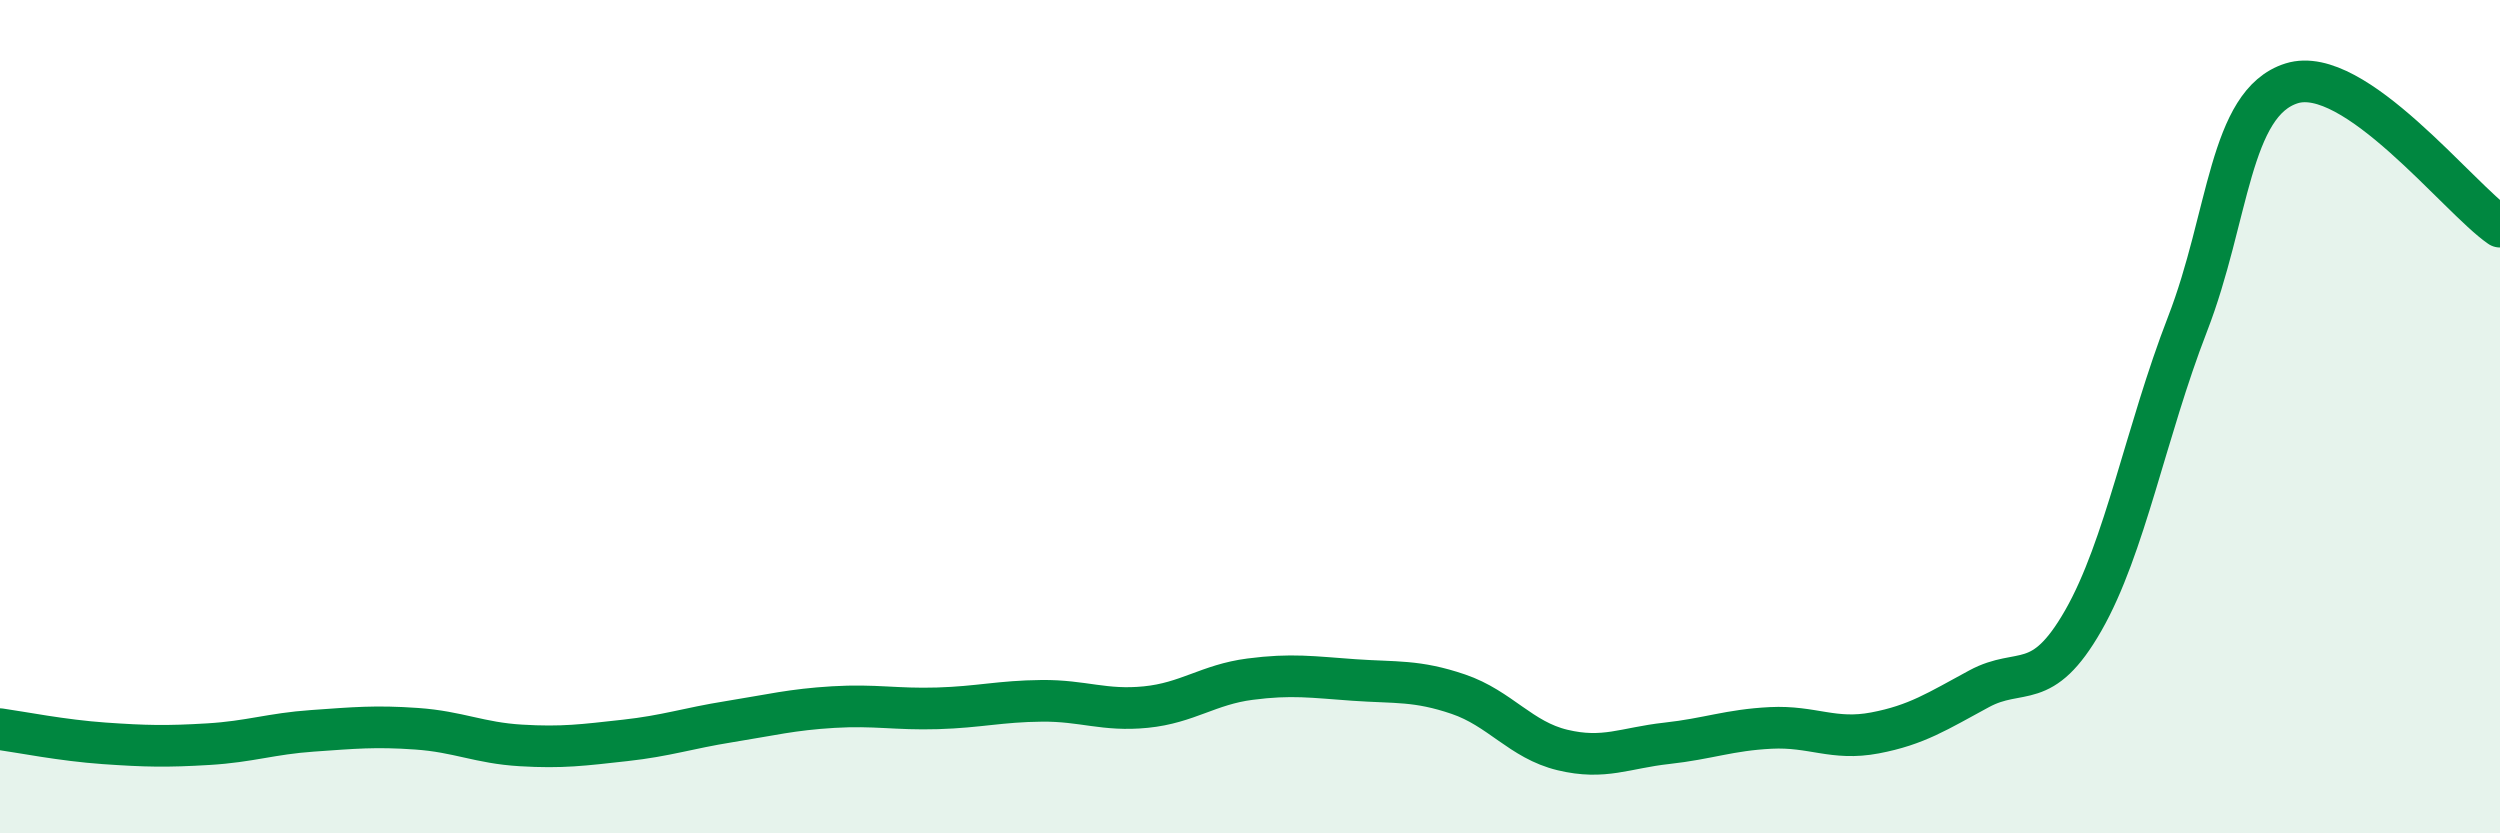 
    <svg width="60" height="20" viewBox="0 0 60 20" xmlns="http://www.w3.org/2000/svg">
      <path
        d="M 0,17.5 C 0.5,17.57 1.5,17.77 2.5,17.84 C 3.5,17.91 4,17.92 5,17.86 C 6,17.8 6.5,17.61 7.5,17.54 C 8.5,17.47 9,17.42 10,17.49 C 11,17.56 11.5,17.83 12.5,17.89 C 13.5,17.95 14,17.88 15,17.77 C 16,17.66 16.5,17.48 17.5,17.32 C 18.5,17.16 19,17.03 20,16.97 C 21,16.91 21.5,17.03 22.5,17 C 23.5,16.97 24,16.83 25,16.82 C 26,16.81 26.5,17.07 27.5,16.97 C 28.5,16.87 29,16.43 30,16.3 C 31,16.17 31.5,16.25 32.5,16.32 C 33.5,16.39 34,16.32 35,16.66 C 36,17 36.5,17.76 37.5,18 C 38.5,18.24 39,17.95 40,17.84 C 41,17.73 41.5,17.52 42.5,17.47 C 43.5,17.42 44,17.78 45,17.59 C 46,17.4 46.5,17.07 47.5,16.53 C 48.5,15.99 49,16.64 50,14.89 C 51,13.14 51.5,10.36 52.5,7.78 C 53.5,5.2 53.5,2.47 55,2 C 56.5,1.53 59,4.75 60,5.44L60 20L0 20Z"
        fill="#008740"
        opacity="0.1"
        stroke-linecap="round"
        stroke-linejoin="round"
      />
      <path
        d="M 0,17.5 C 0.5,17.57 1.5,17.77 2.5,17.84 C 3.5,17.91 4,17.92 5,17.86 C 6,17.8 6.5,17.61 7.5,17.54 C 8.5,17.47 9,17.42 10,17.49 C 11,17.56 11.5,17.83 12.5,17.89 C 13.5,17.95 14,17.88 15,17.77 C 16,17.66 16.5,17.48 17.5,17.32 C 18.5,17.16 19,17.03 20,16.97 C 21,16.91 21.5,17.03 22.5,17 C 23.5,16.97 24,16.83 25,16.82 C 26,16.81 26.5,17.07 27.5,16.97 C 28.5,16.87 29,16.43 30,16.3 C 31,16.17 31.5,16.25 32.5,16.32 C 33.5,16.39 34,16.32 35,16.66 C 36,17 36.5,17.76 37.5,18 C 38.5,18.24 39,17.95 40,17.84 C 41,17.73 41.5,17.52 42.5,17.47 C 43.5,17.42 44,17.78 45,17.59 C 46,17.4 46.5,17.07 47.5,16.53 C 48.5,15.99 49,16.64 50,14.89 C 51,13.14 51.5,10.36 52.5,7.78 C 53.5,5.2 53.5,2.47 55,2 C 56.5,1.53 59,4.75 60,5.44"
        stroke="#008740"
        stroke-width="1"
        fill="none"
        stroke-linecap="round"
        stroke-linejoin="round"
      />
    </svg>
  
